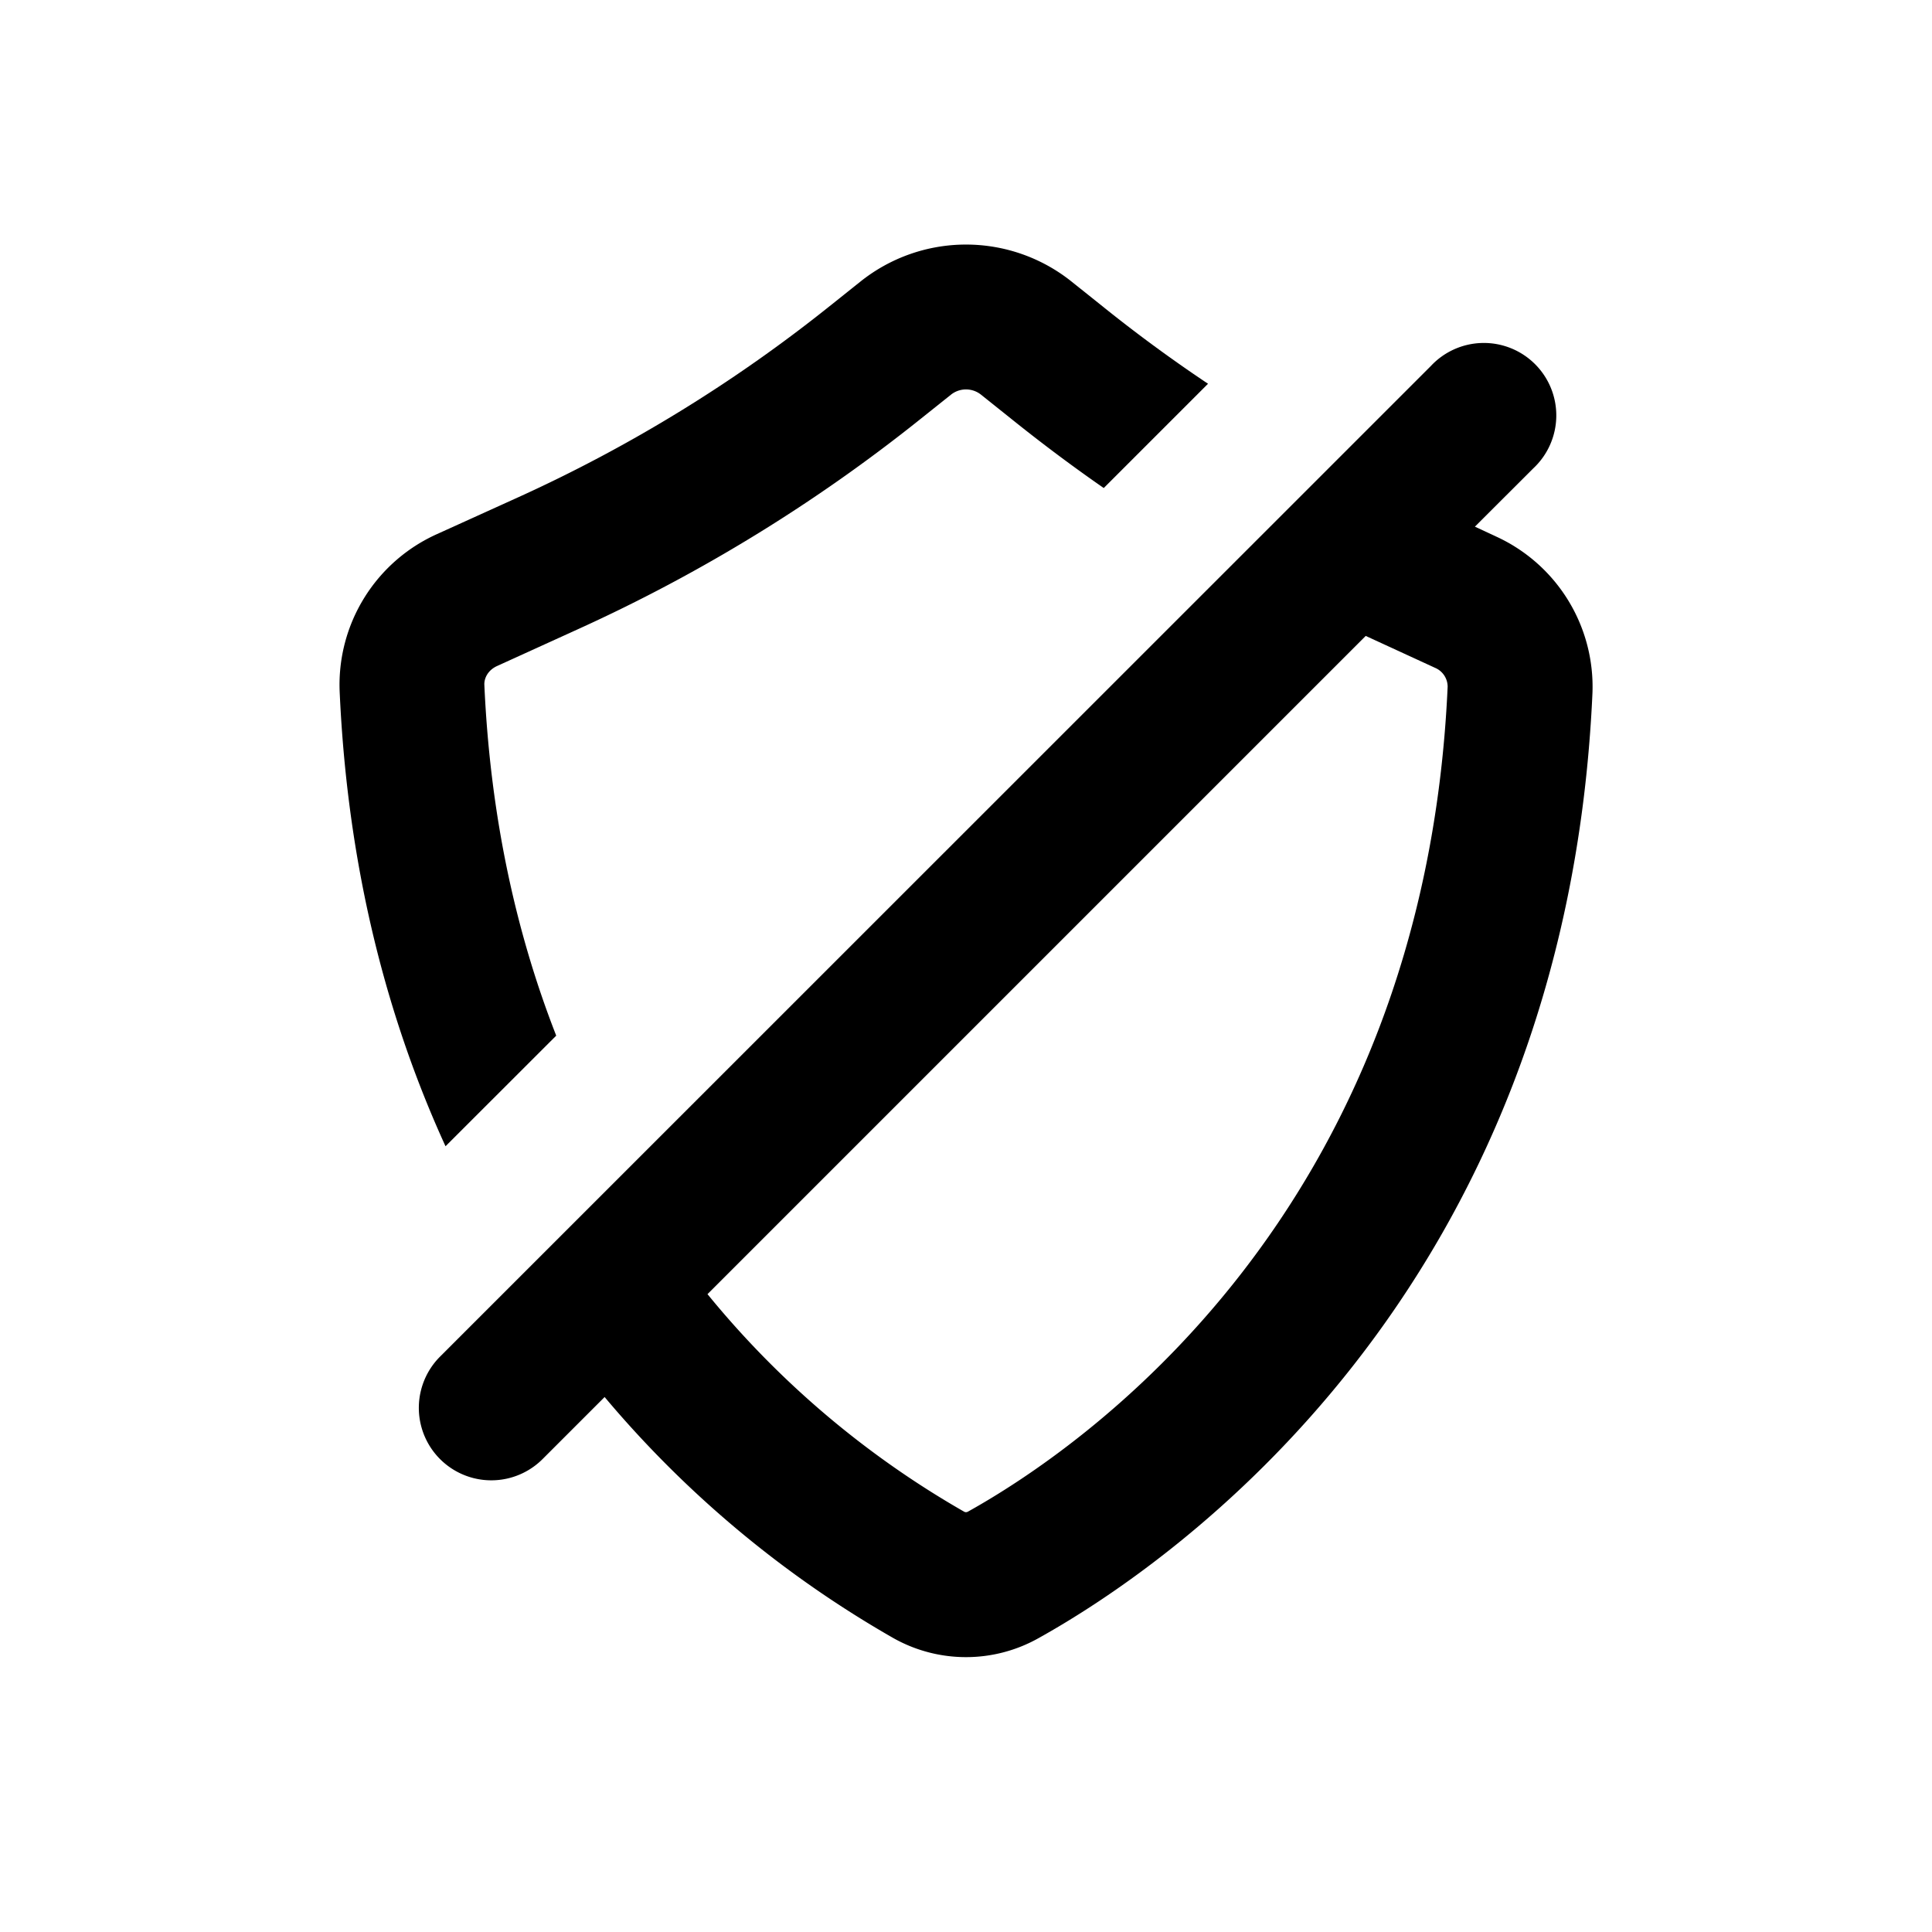 <svg xmlns="http://www.w3.org/2000/svg" viewBox="0 0 20 20" fill="currentColor"><path d="M12.506 3.973a15.26 15.26 0 0 1-1.059-.775l-.354-.283a1.75 1.75 0 0 0-2.186 0l-.317.253a15.25 15.25 0 0 1-3.217 1.976l-.847.384a1.71 1.71 0 0 0-1.01 1.628c.083 1.865.507 3.422 1.096 4.71l1.146-1.145c-.401-1.025-.681-2.228-.744-3.632-.003-.068.037-.152.133-.195l.846-.385a16.75 16.75 0 0 0 3.534-2.17l.317-.253a.25.25 0 0 1 .312 0l.354.283c.298.238.603.466.916.683l1.08-1.08Z" fill="currentColor"/><path fill-rule="evenodd" d="M4.553 14.046a.75.75 0 0 0 1.066 1.056l.64-.64a11.092 11.092 0 0 0 2.99 2.496 1.533 1.533 0 0 0 1.502 0c1.352-.753 5.454-3.55 5.734-9.783a1.71 1.71 0 0 0-1.002-1.623l-.215-.1.604-.603a.75.75 0 1 0-1.06-1.06l-10.254 10.252a2.489 2.489 0 0 1-.005.005Zm5.426 1.602a9.544 9.544 0 0 1-2.655-2.251l6.814-6.814.717.33a.213.213 0 0 1 .131.195c-.246 5.489-3.827 7.906-4.965 8.54a.043.043 0 0 1-.02.006c-.005 0-.012 0-.022-.006Z" fill="currentColor"/></svg>
